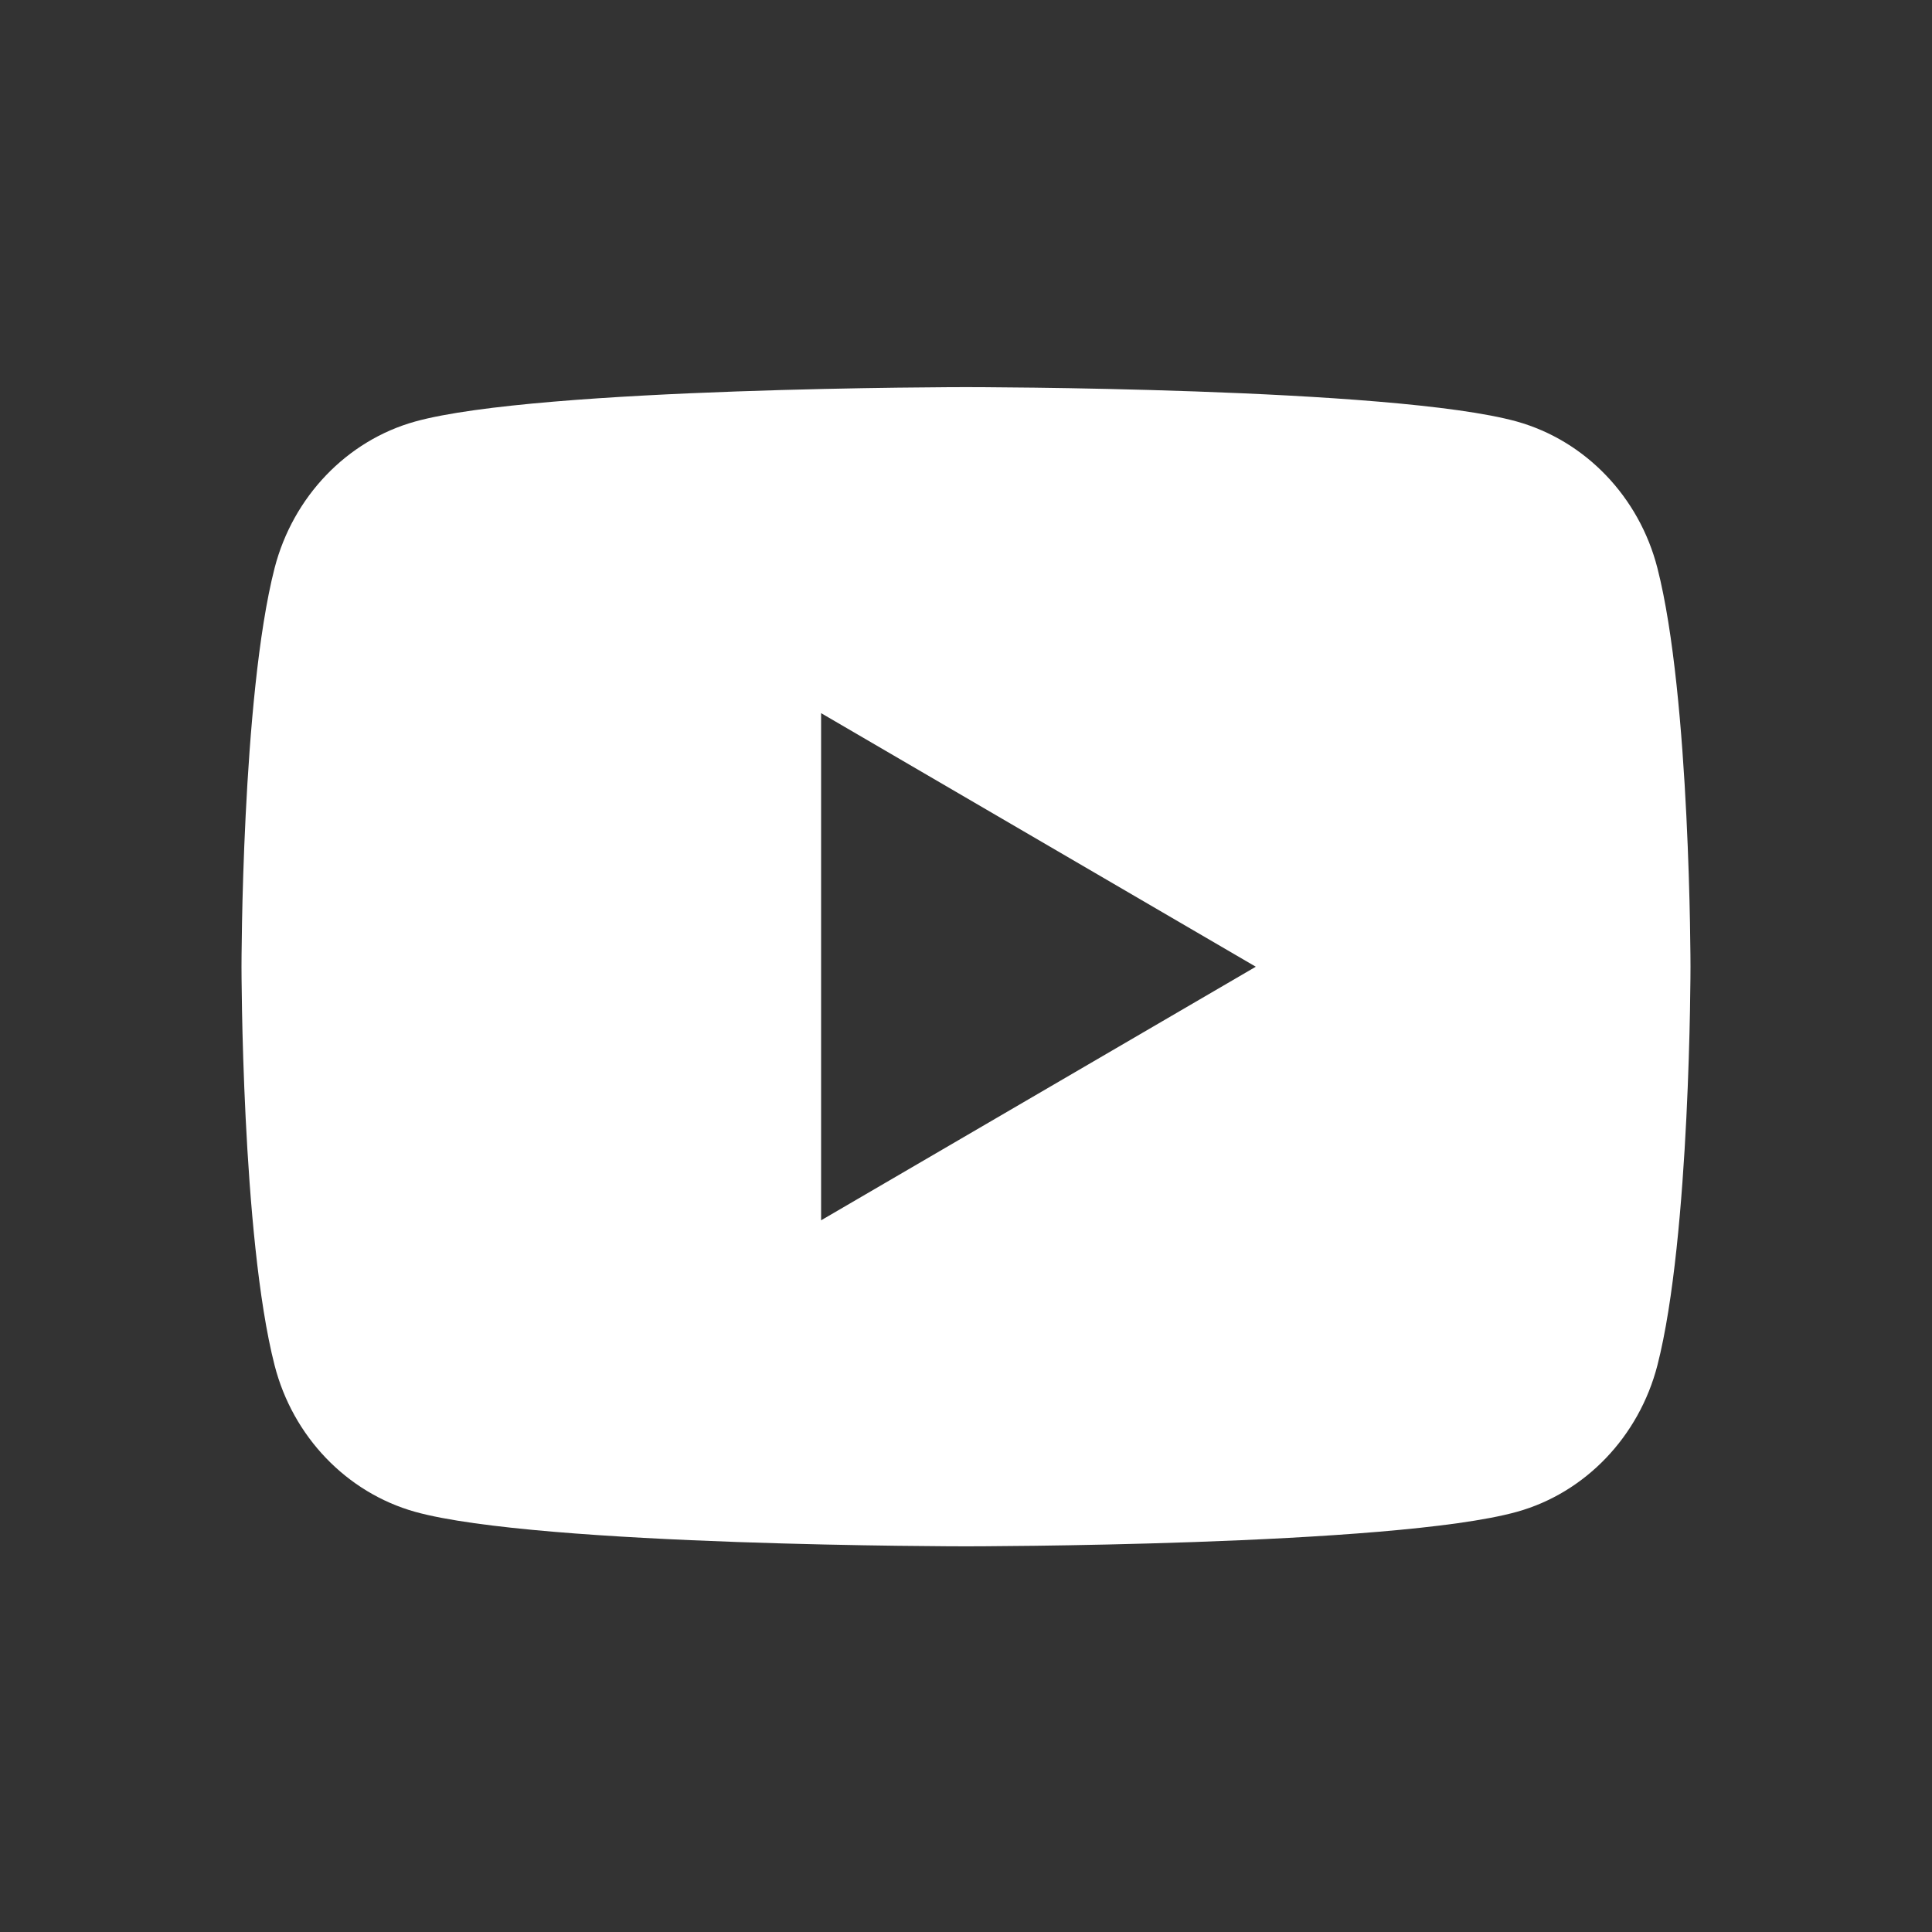 <svg width="24" height="24" viewBox="0 0 24 24" fill="none" xmlns="http://www.w3.org/2000/svg">
<rect x="0" y="0" width="24" height="24" fill="#333333" stroke="none"/>
<g id="youtube-fill">
<path id="Vector" d="M20.589 7.057C21 8.661 21 12.009 21 12.009C21 12.009 21 15.357 20.589 16.96C20.36 17.847 19.691 18.544 18.845 18.78C17.306 19.209 12 19.209 12 19.209C12 19.209 6.696 19.209 5.155 18.78C4.305 18.541 3.637 17.844 3.411 16.96C3 15.357 3 12.009 3 12.009C3 12.009 3 8.661 3.411 7.057C3.64 6.17 4.309 5.473 5.155 5.237C6.696 4.809 12 4.809 12 4.809C12 4.809 17.306 4.809 18.845 5.237C19.695 5.476 20.363 6.173 20.589 7.057ZM10.2 15.159L15.6 12.009L10.2 8.859V15.159Z" fill="white"/>
</g>
</svg>
